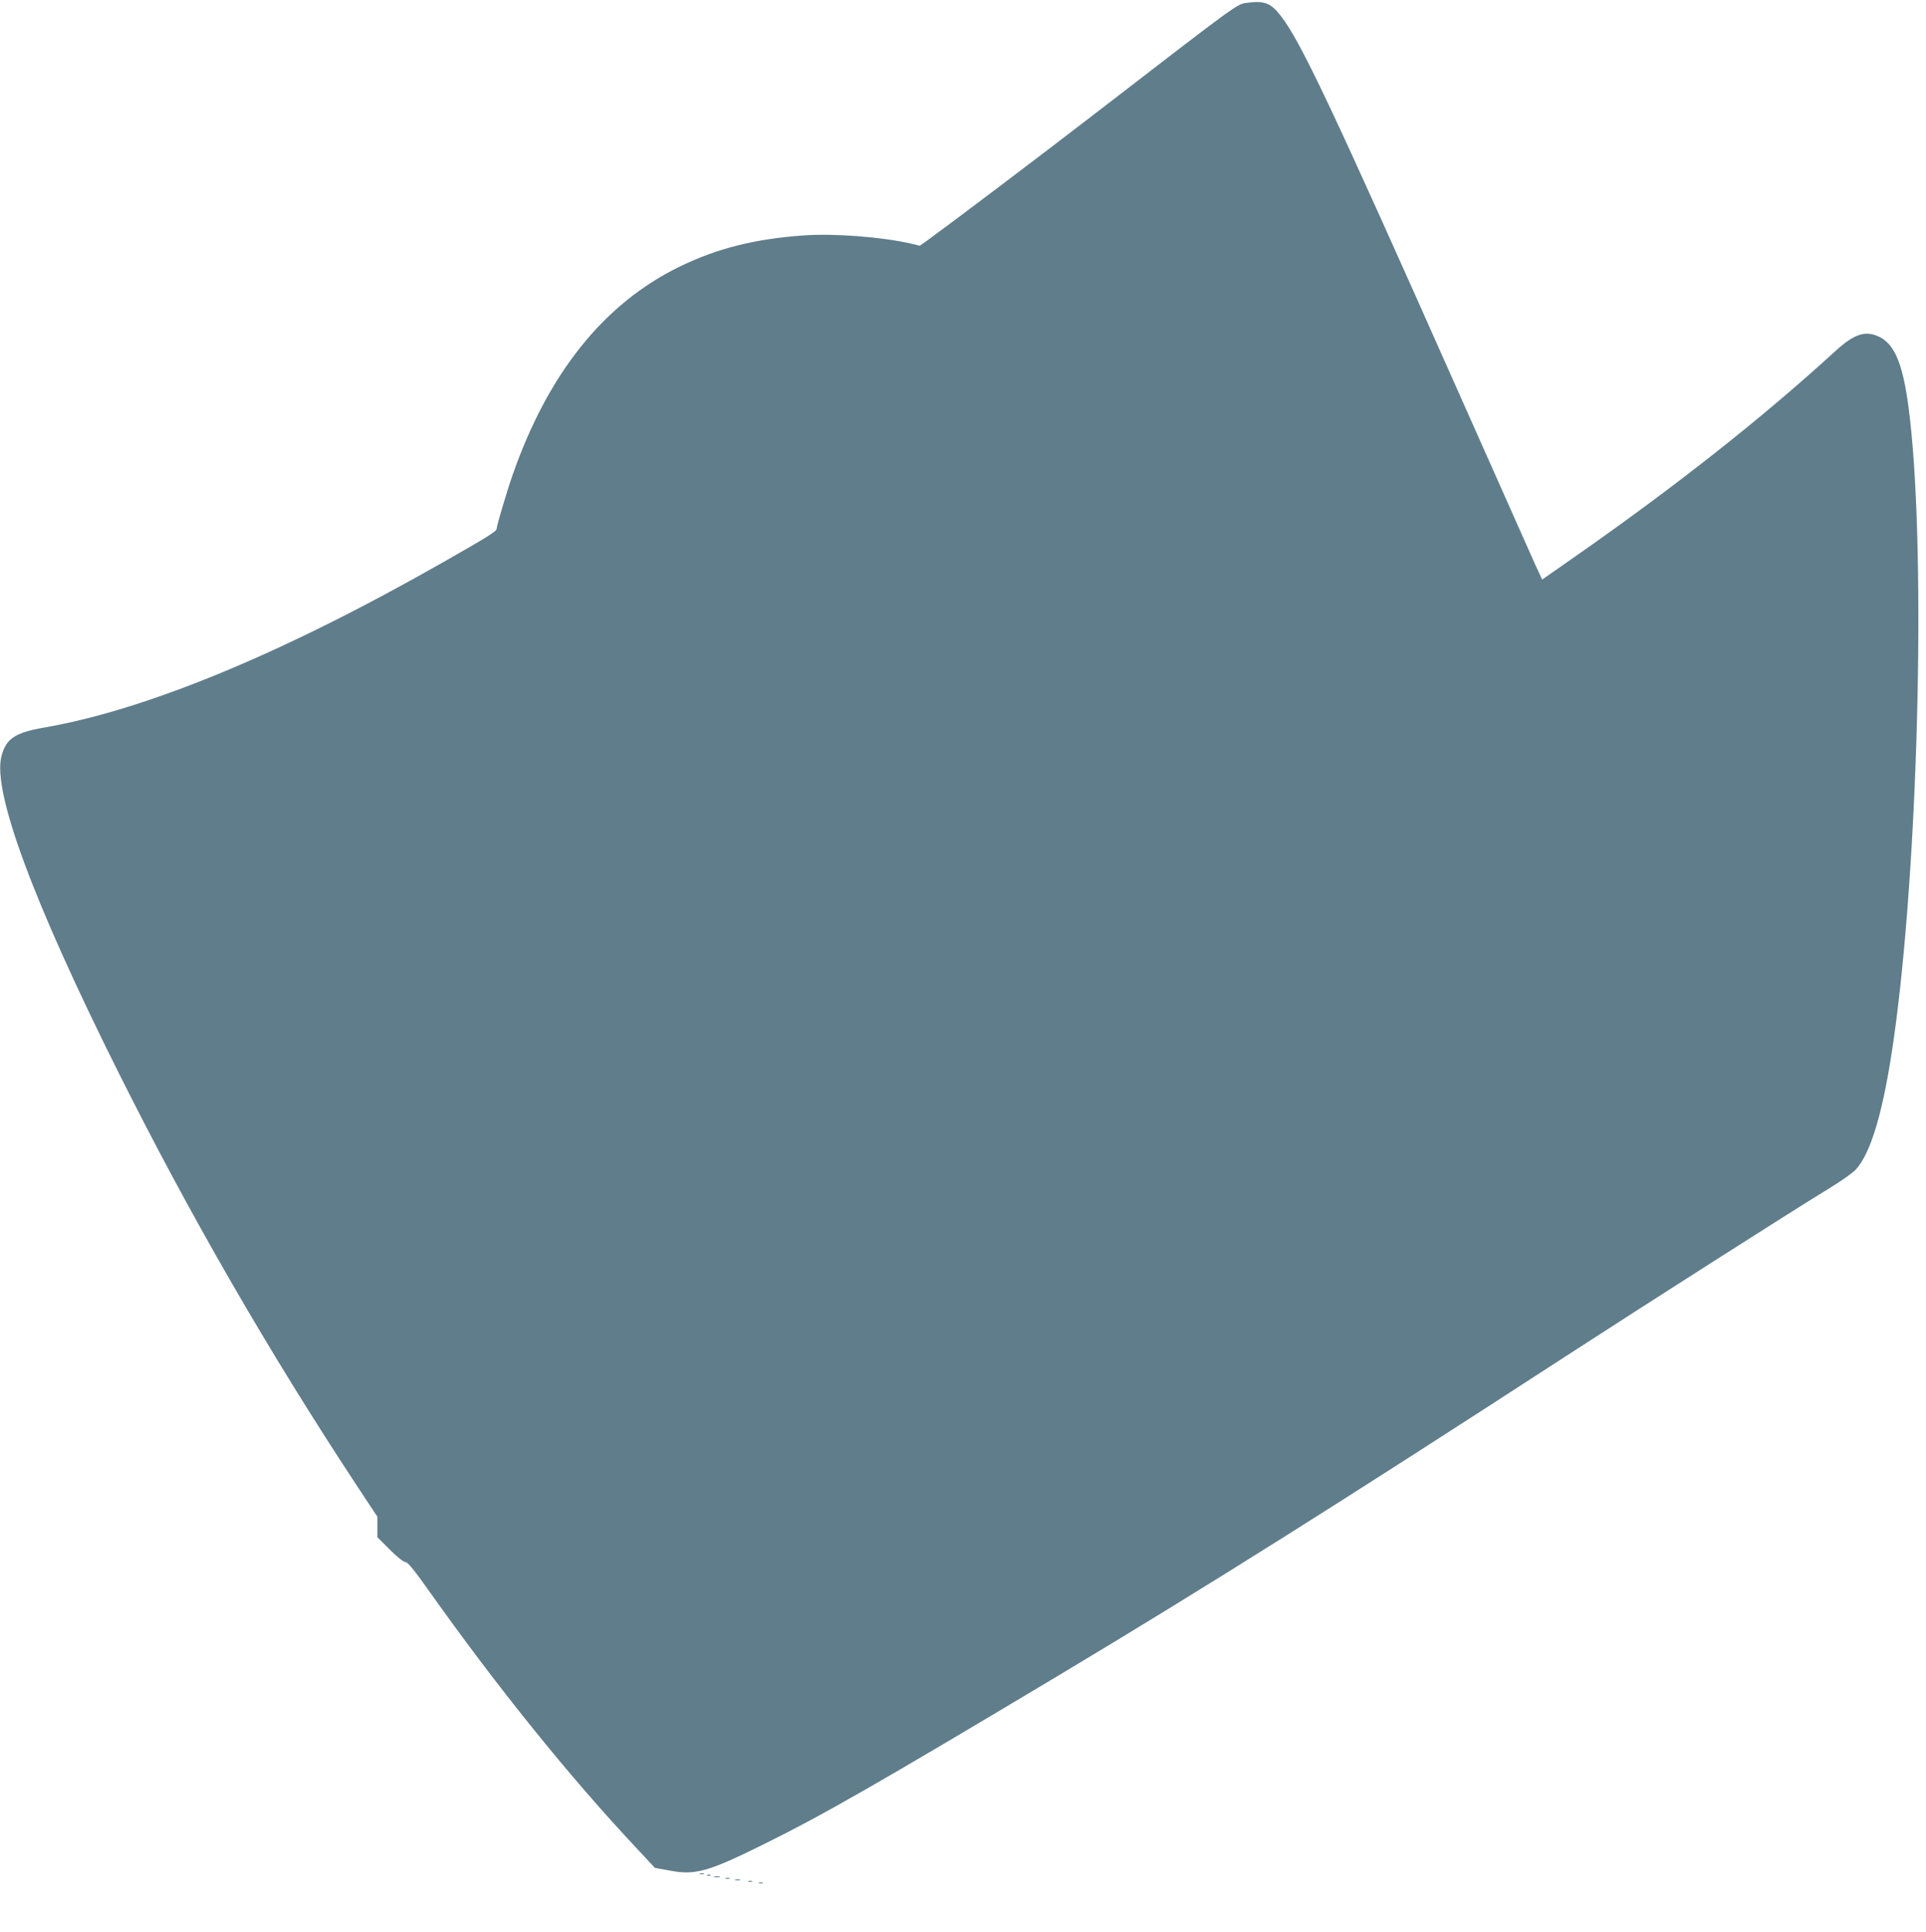 <?xml version="1.0" standalone="no"?>
<!DOCTYPE svg PUBLIC "-//W3C//DTD SVG 20010904//EN"
 "http://www.w3.org/TR/2001/REC-SVG-20010904/DTD/svg10.dtd">
<svg version="1.0" xmlns="http://www.w3.org/2000/svg"
 width="1276pt" height="1280pt" viewBox="0 0 1276 1280"
 preserveAspectRatio="xMidYMid meet">
<g transform="translate(0,1280) scale(0.1,-0.1)"
fill="#607d8b" stroke="none">
<path d="M8260 12781 c-66 -9 -50 3 -990 -722 -372 -287 -957 -729 -1125 -851
l-51 -36 -59 14 c-192 44 -510 69 -713 54 -321 -23 -569 -85 -818 -206 -502
-244 -873 -706 -1109 -1384 -38 -109 -105 -335 -105 -355 0 -15 -69 -58 -340
-212 -1065 -608 -1976 -986 -2660 -1104 -193 -34 -251 -74 -281 -192 -58 -236
211 -962 773 -2087 472 -945 998 -1858 1591 -2757 l127 -192 0 -68 0 -68 83
-83 c49 -49 91 -82 103 -82 15 0 53 -46 147 -178 458 -647 941 -1246 1393
-1727 l113 -121 88 -16 c179 -35 258 -13 640 176 390 193 763 407 1928 1104
992 594 1863 1142 3380 2127 577 374 1516 973 1732 1104 87 53 167 109 189
133 101 112 182 389 248 848 163 1130 217 3179 110 4122 -40 357 -97 503 -216
552 -85 36 -159 9 -276 -98 -489 -447 -1055 -894 -1726 -1363 l-219 -153 -45
97 c-24 54 -250 562 -502 1128 -845 1902 -1052 2339 -1184 2509 -67 87 -110
103 -226 87z"/>
<path d="M4638 383 c6 -2 18 -2 25 0 6 3 1 5 -13 5 -14 0 -19 -2 -12 -5z"/>
<path d="M4688 373 c7 -3 16 -2 19 1 4 3 -2 6 -13 5 -11 0 -14 -3 -6 -6z"/>
<path d="M4733 363 c9 -2 25 -2 35 0 9 3 1 5 -18 5 -19 0 -27 -2 -17 -5z"/>
<path d="M4808 353 c6 -2 18 -2 25 0 6 3 1 5 -13 5 -14 0 -19 -2 -12 -5z"/>
<path d="M4873 343 c9 -2 23 -2 30 0 6 3 -1 5 -18 5 -16 0 -22 -2 -12 -5z"/>
<path d="M4958 333 c6 -2 18 -2 25 0 6 3 1 5 -13 5 -14 0 -19 -2 -12 -5z"/>
<path d="M5028 323 c6 -2 18 -2 25 0 6 3 1 5 -13 5 -14 0 -19 -2 -12 -5z"/>
</g>
</svg>
